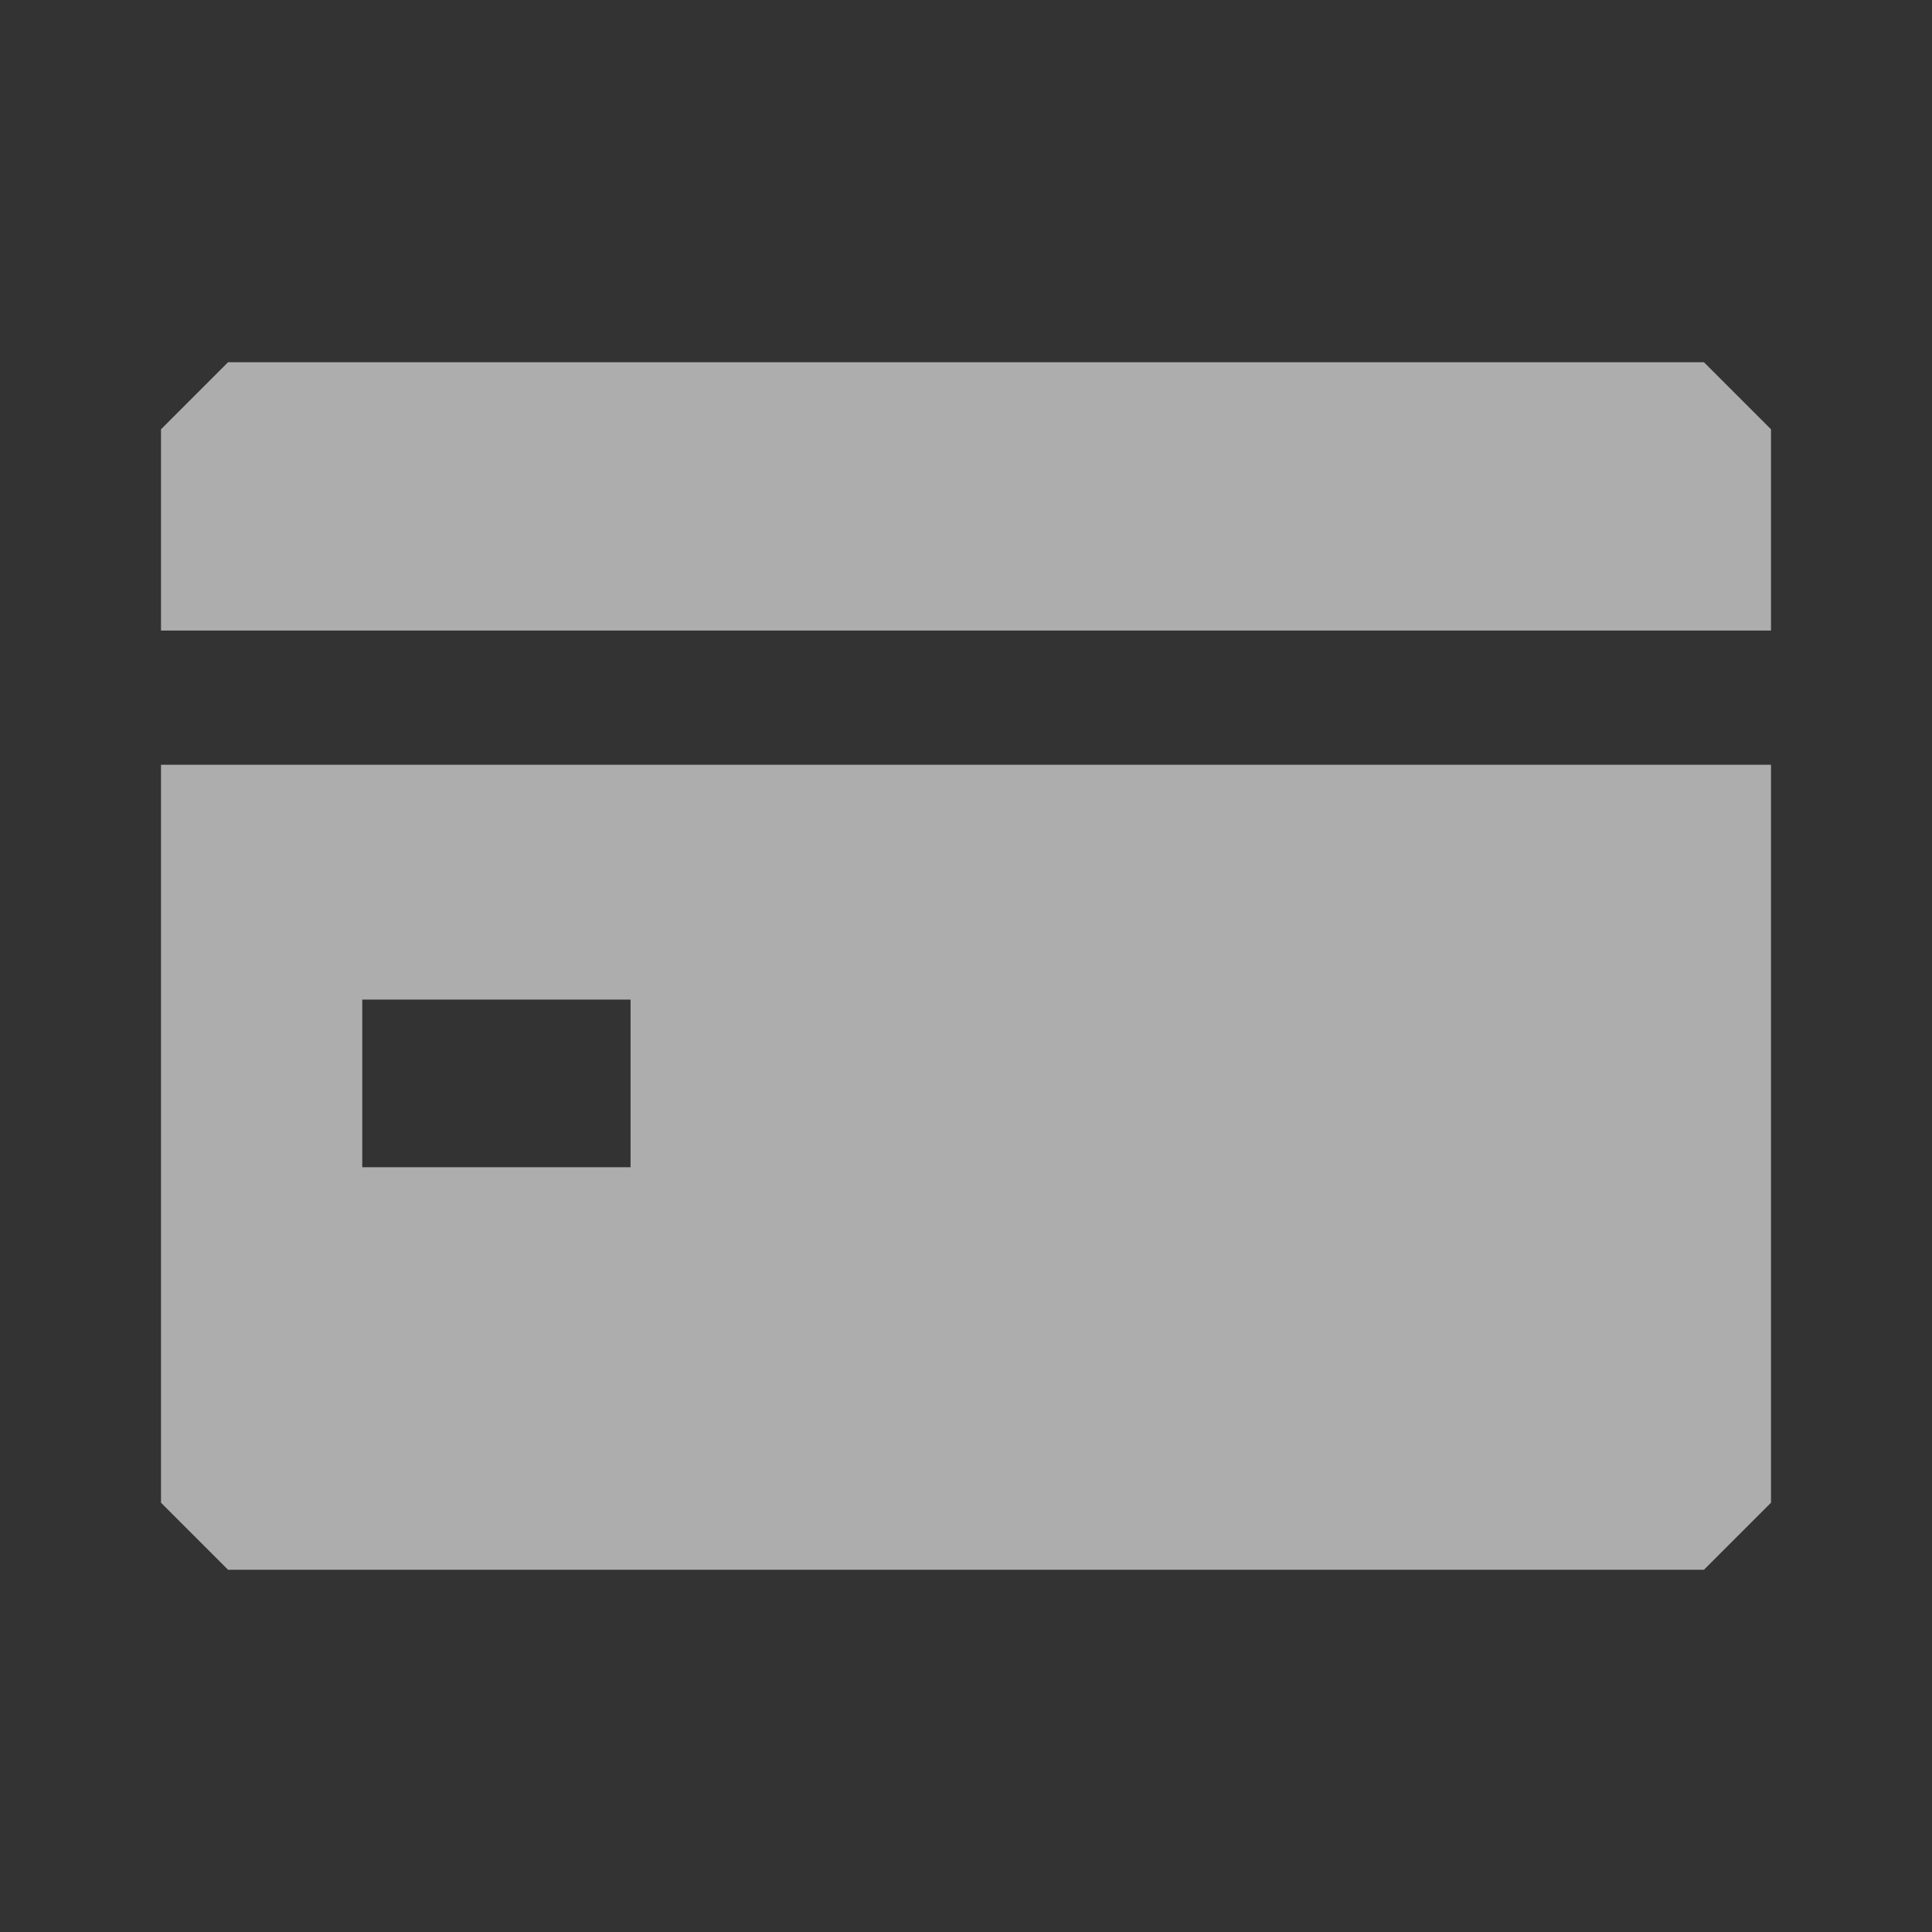 <svg width="24" height="24" viewBox="0 0 24 24" fill="none" xmlns="http://www.w3.org/2000/svg">
<rect x="0" y="0" width="24" height="24" fill="#333333" stroke="none"/>
<path d="M2 18.667L2.833 19.5H21.167L22 18.667V9.5H2V18.667ZM4.5 12.417H7.833V14.5H4.5V12.417Z" fill="white" fill-opacity="0.6"/>
<path d="M21.167 4.5H2.833L2 5.333V7.833H22V5.333L21.167 4.5Z" fill="white" fill-opacity="0.6"/>
</svg>
